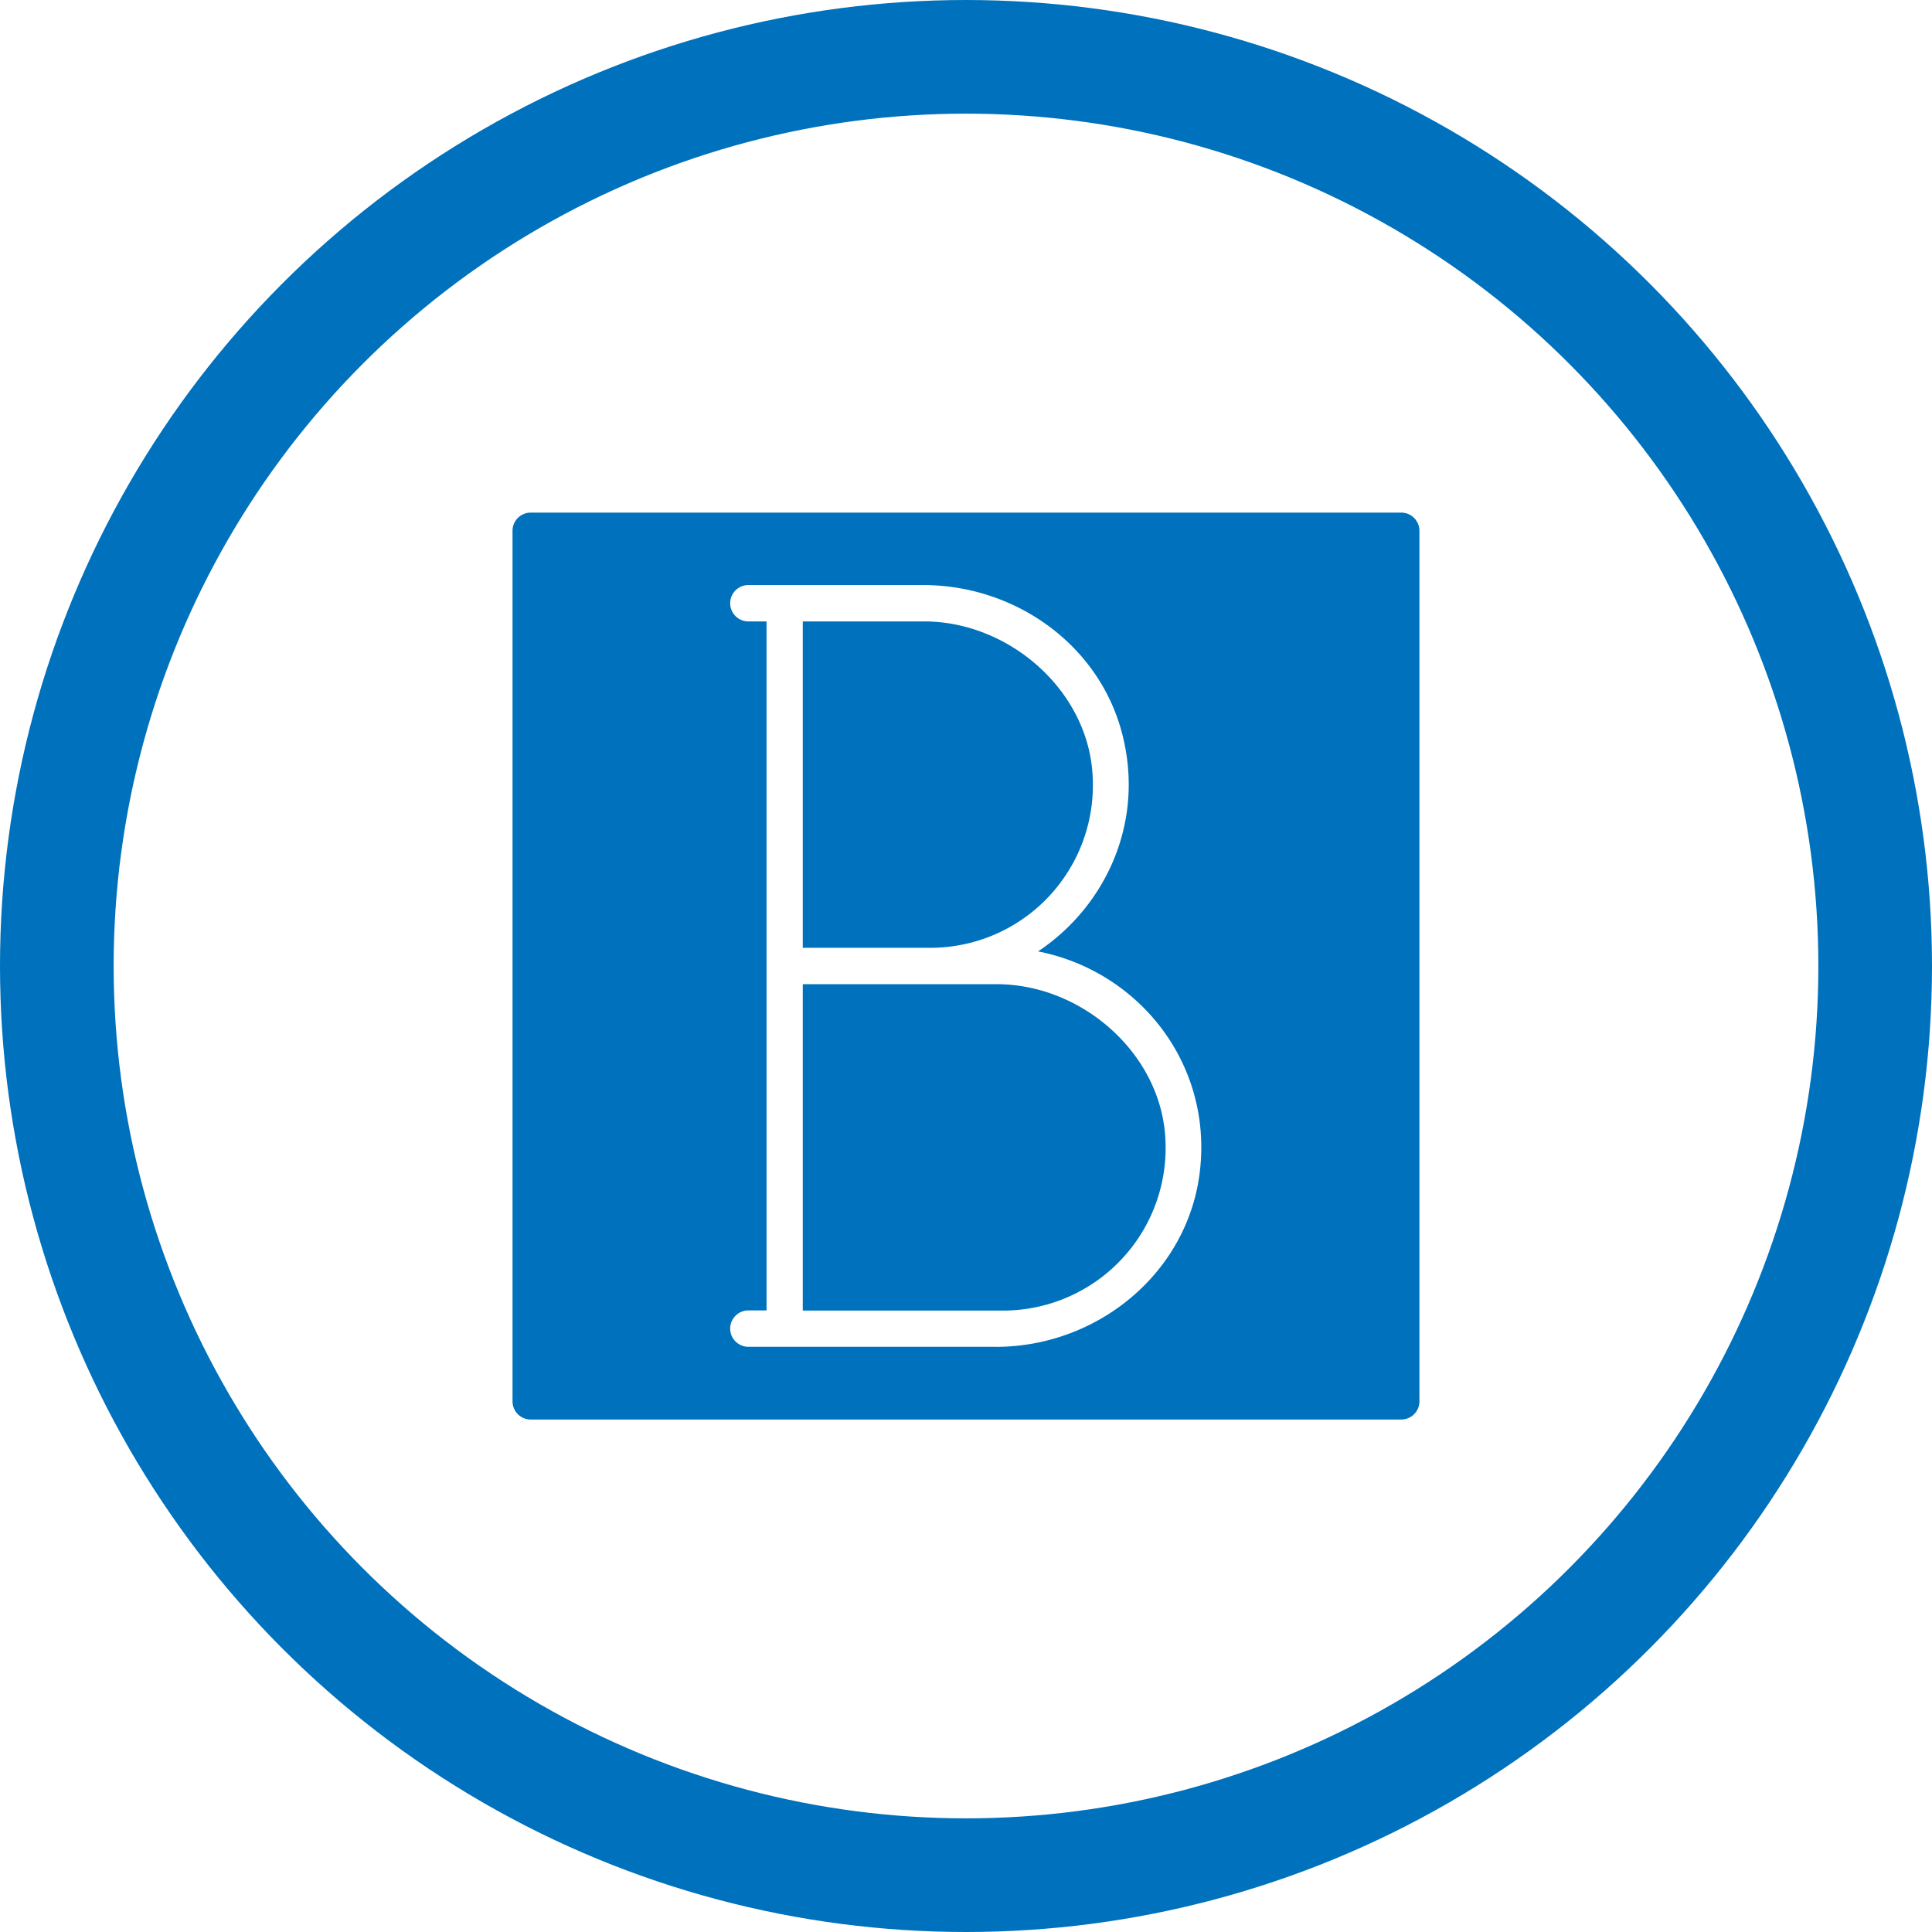 <svg xmlns="http://www.w3.org/2000/svg" viewBox="0 0 850 850"><defs><style>.a{fill:none;stroke:#0071bc;stroke-miterlimit:10;stroke-width:50px;}.b{fill:#0071bc;}</style></defs><title>boldness-icon</title><circle class="a" cx="425" cy="425" r="400"/><path class="b" d="M513.48,508H428.19V651.6H516a71.55,71.55,0,0,0,71.7-75.83C585.67,538.39,550.92,508,513.48,508Z" transform="translate(-75 -75)"/><path class="b" d="M481.57,348.4H428.19V492H484a71.54,71.54,0,0,0,71.7-75.83C553.75,378.81,519,348.4,481.57,348.4Z" transform="translate(-75 -75)"/><path class="b" d="M691.49,300.53h-383a8,8,0,0,0-8,8v383a8,8,0,0,0,8,8h383a8,8,0,0,0,8-8v-383A8,8,0,0,0,691.49,300.53Zm-178.4,367H404.25a8,8,0,0,1,0-16h8V348.4h-8a8,8,0,0,1,0-16h76.93c40,0,76.7,25.69,87.23,64.31,10.74,39.36-6.72,76.88-36.71,96.87,43.92,8.61,76.68,48.81,71.22,96.55C597.8,634.84,558.06,667.56,513.09,667.56Z" transform="translate(-75 -75)"/></svg>